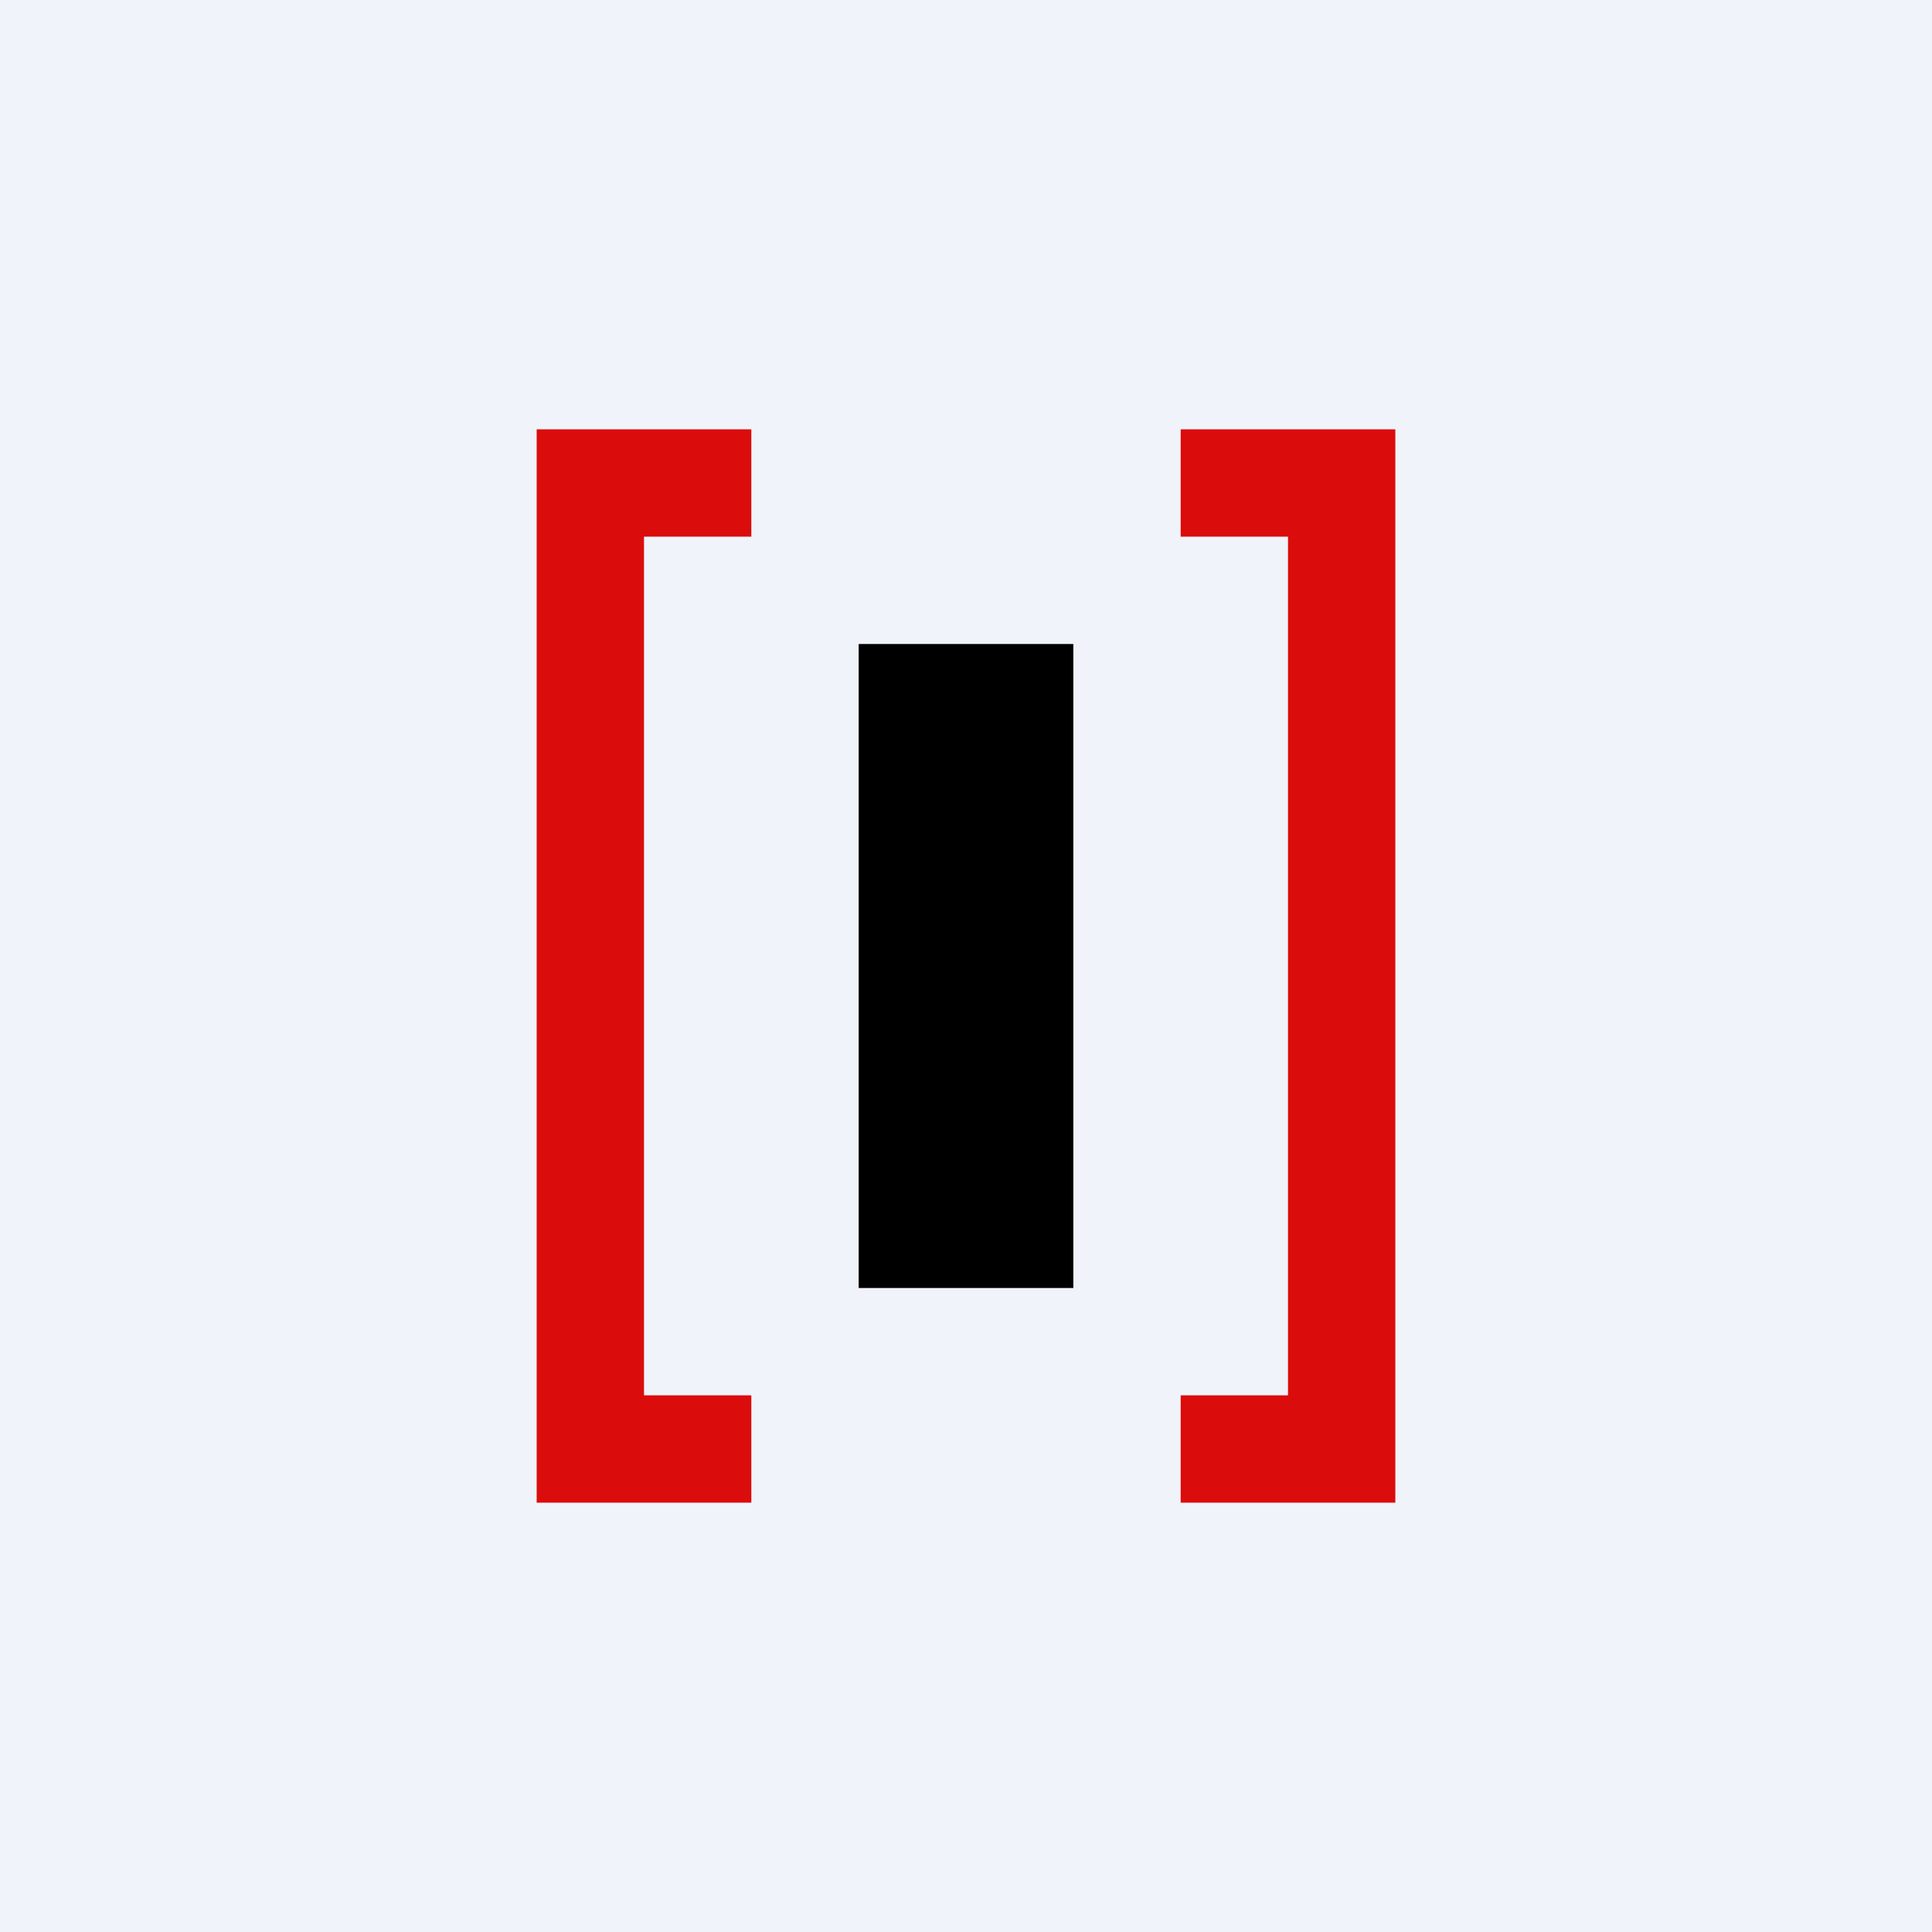 <!-- by TradingView --><svg width="18" height="18" viewBox="0 0 18 18" xmlns="http://www.w3.org/2000/svg"><path fill="#F0F3FA" d="M0 0h18v18H0z"/><path d="M7 4v1H6v8h1v1H5V4h2ZM11 4v1h1v8h-1v1h2V4h-2Z" fill="#DB0C0C"/><path d="M10 6H8v6h2V6Z"/></svg>